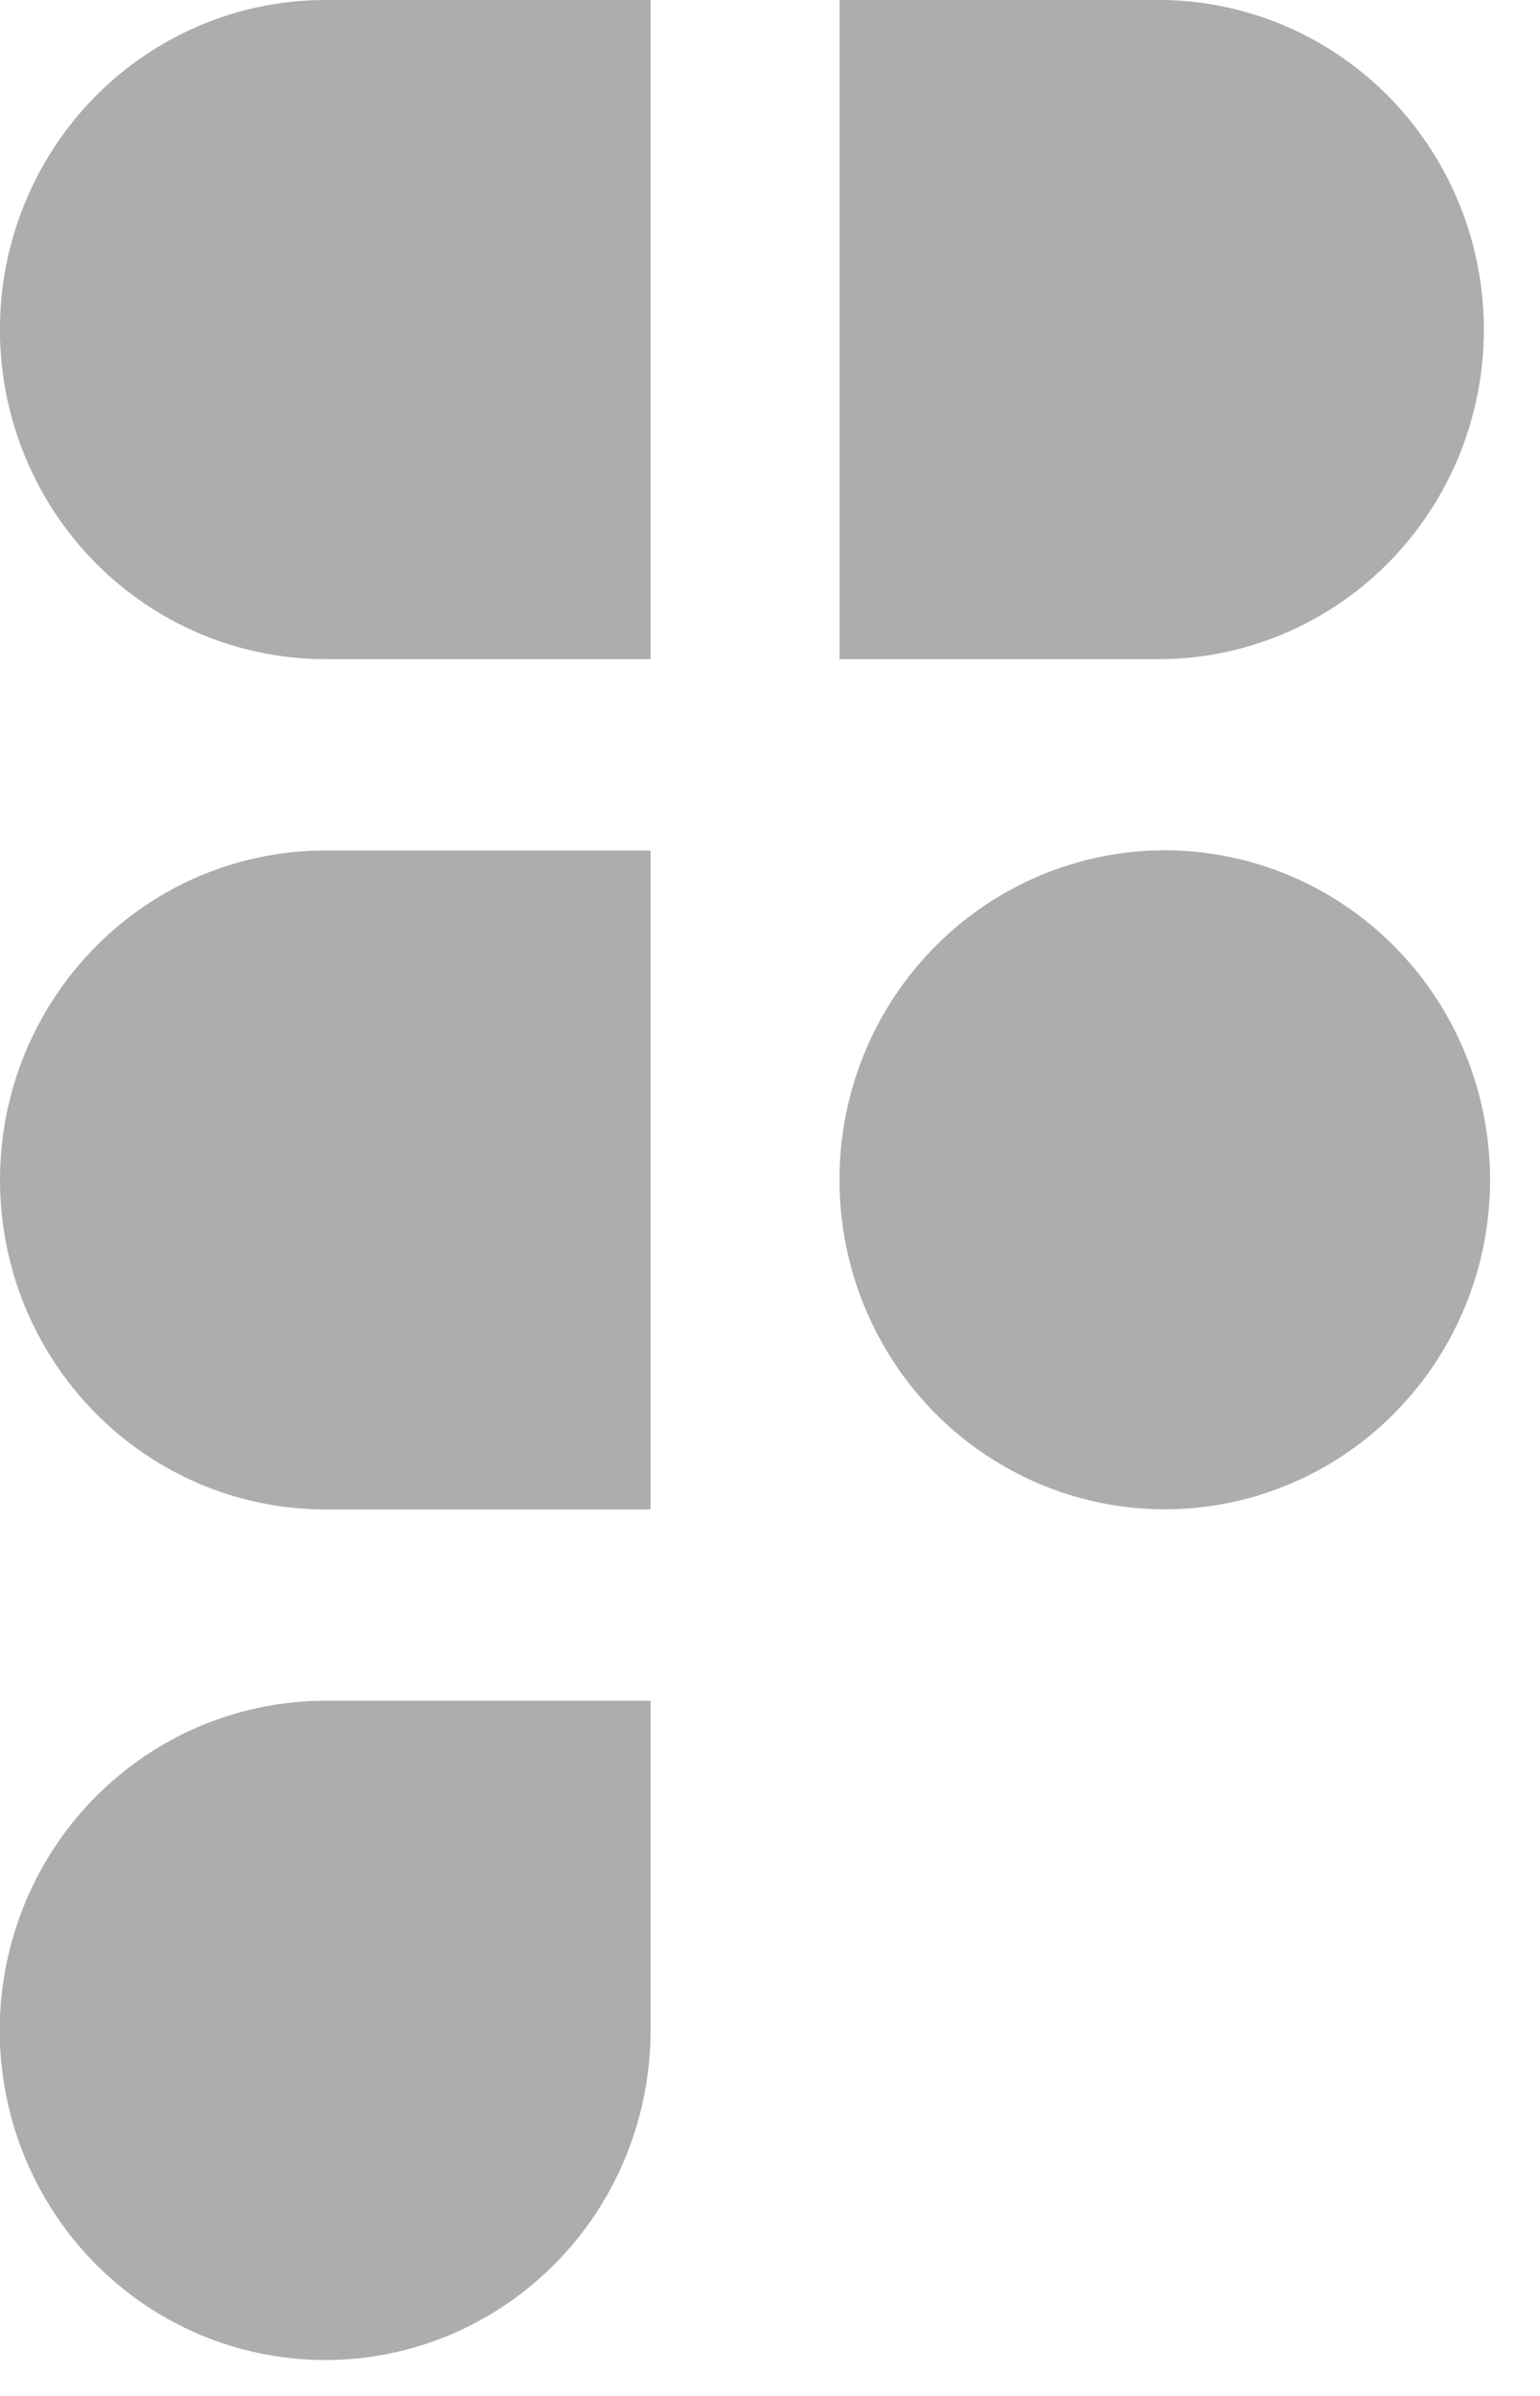 <?xml version="1.0" encoding="UTF-8"?> <svg xmlns="http://www.w3.org/2000/svg" width="18" height="28" viewBox="0 0 18 28" fill="none"><path fill-rule="evenodd" clip-rule="evenodd" d="M3.802 9.939C3.303 9.939 2.808 10.039 2.347 10.232C1.886 10.426 1.467 10.709 1.114 11.067C0.761 11.424 0.481 11.849 0.289 12.316C0.098 12.783 1.62639e-05 13.284 1.62639e-05 13.79C1.62639e-05 14.295 0.098 14.796 0.289 15.263C0.481 15.73 0.761 16.155 1.114 16.512C1.467 16.87 1.886 17.154 2.347 17.347C2.808 17.541 3.303 17.64 3.802 17.64H7.604V9.939H3.802ZM7.604 7.703H3.802C2.794 7.703 1.826 7.297 1.113 6.575C0.4 5.852 -0.001 4.873 -0.001 3.851C-0.001 2.83 0.4 1.85 1.113 1.128C1.826 0.406 2.794 0 3.802 0H7.604V7.703ZM9.812 0V7.703H13.615C14.61 7.683 15.559 7.268 16.256 6.548C16.953 5.828 17.344 4.86 17.344 3.851C17.344 2.843 16.953 1.875 16.256 1.154C15.559 0.434 14.61 0.02 13.615 0H9.812ZM13.615 9.937C12.617 9.937 11.659 10.335 10.947 11.044C10.236 11.752 9.828 12.716 9.812 13.727V13.851C9.825 14.61 10.058 15.348 10.483 15.973C10.908 16.598 11.506 17.081 12.202 17.363C12.898 17.645 13.66 17.712 14.394 17.557C15.127 17.401 15.799 17.03 16.324 16.489C16.85 15.948 17.206 15.262 17.348 14.517C17.489 13.771 17.411 13 17.121 12.3C16.832 11.6 16.344 11.003 15.72 10.582C15.097 10.162 14.364 9.938 13.615 9.937ZM3.802 19.876C3.05 19.876 2.314 20.102 1.689 20.525C1.063 20.948 0.575 21.549 0.287 22.253C-0.001 22.957 -0.077 23.732 0.07 24.479C0.217 25.226 0.579 25.913 1.111 26.452C1.643 26.991 2.32 27.358 3.058 27.506C3.796 27.655 4.561 27.579 5.256 27.288C5.951 26.996 6.545 26.502 6.963 25.869C7.381 25.235 7.604 24.49 7.604 23.729V19.876H3.802Z" fill="#AEADAD"></path></svg> 